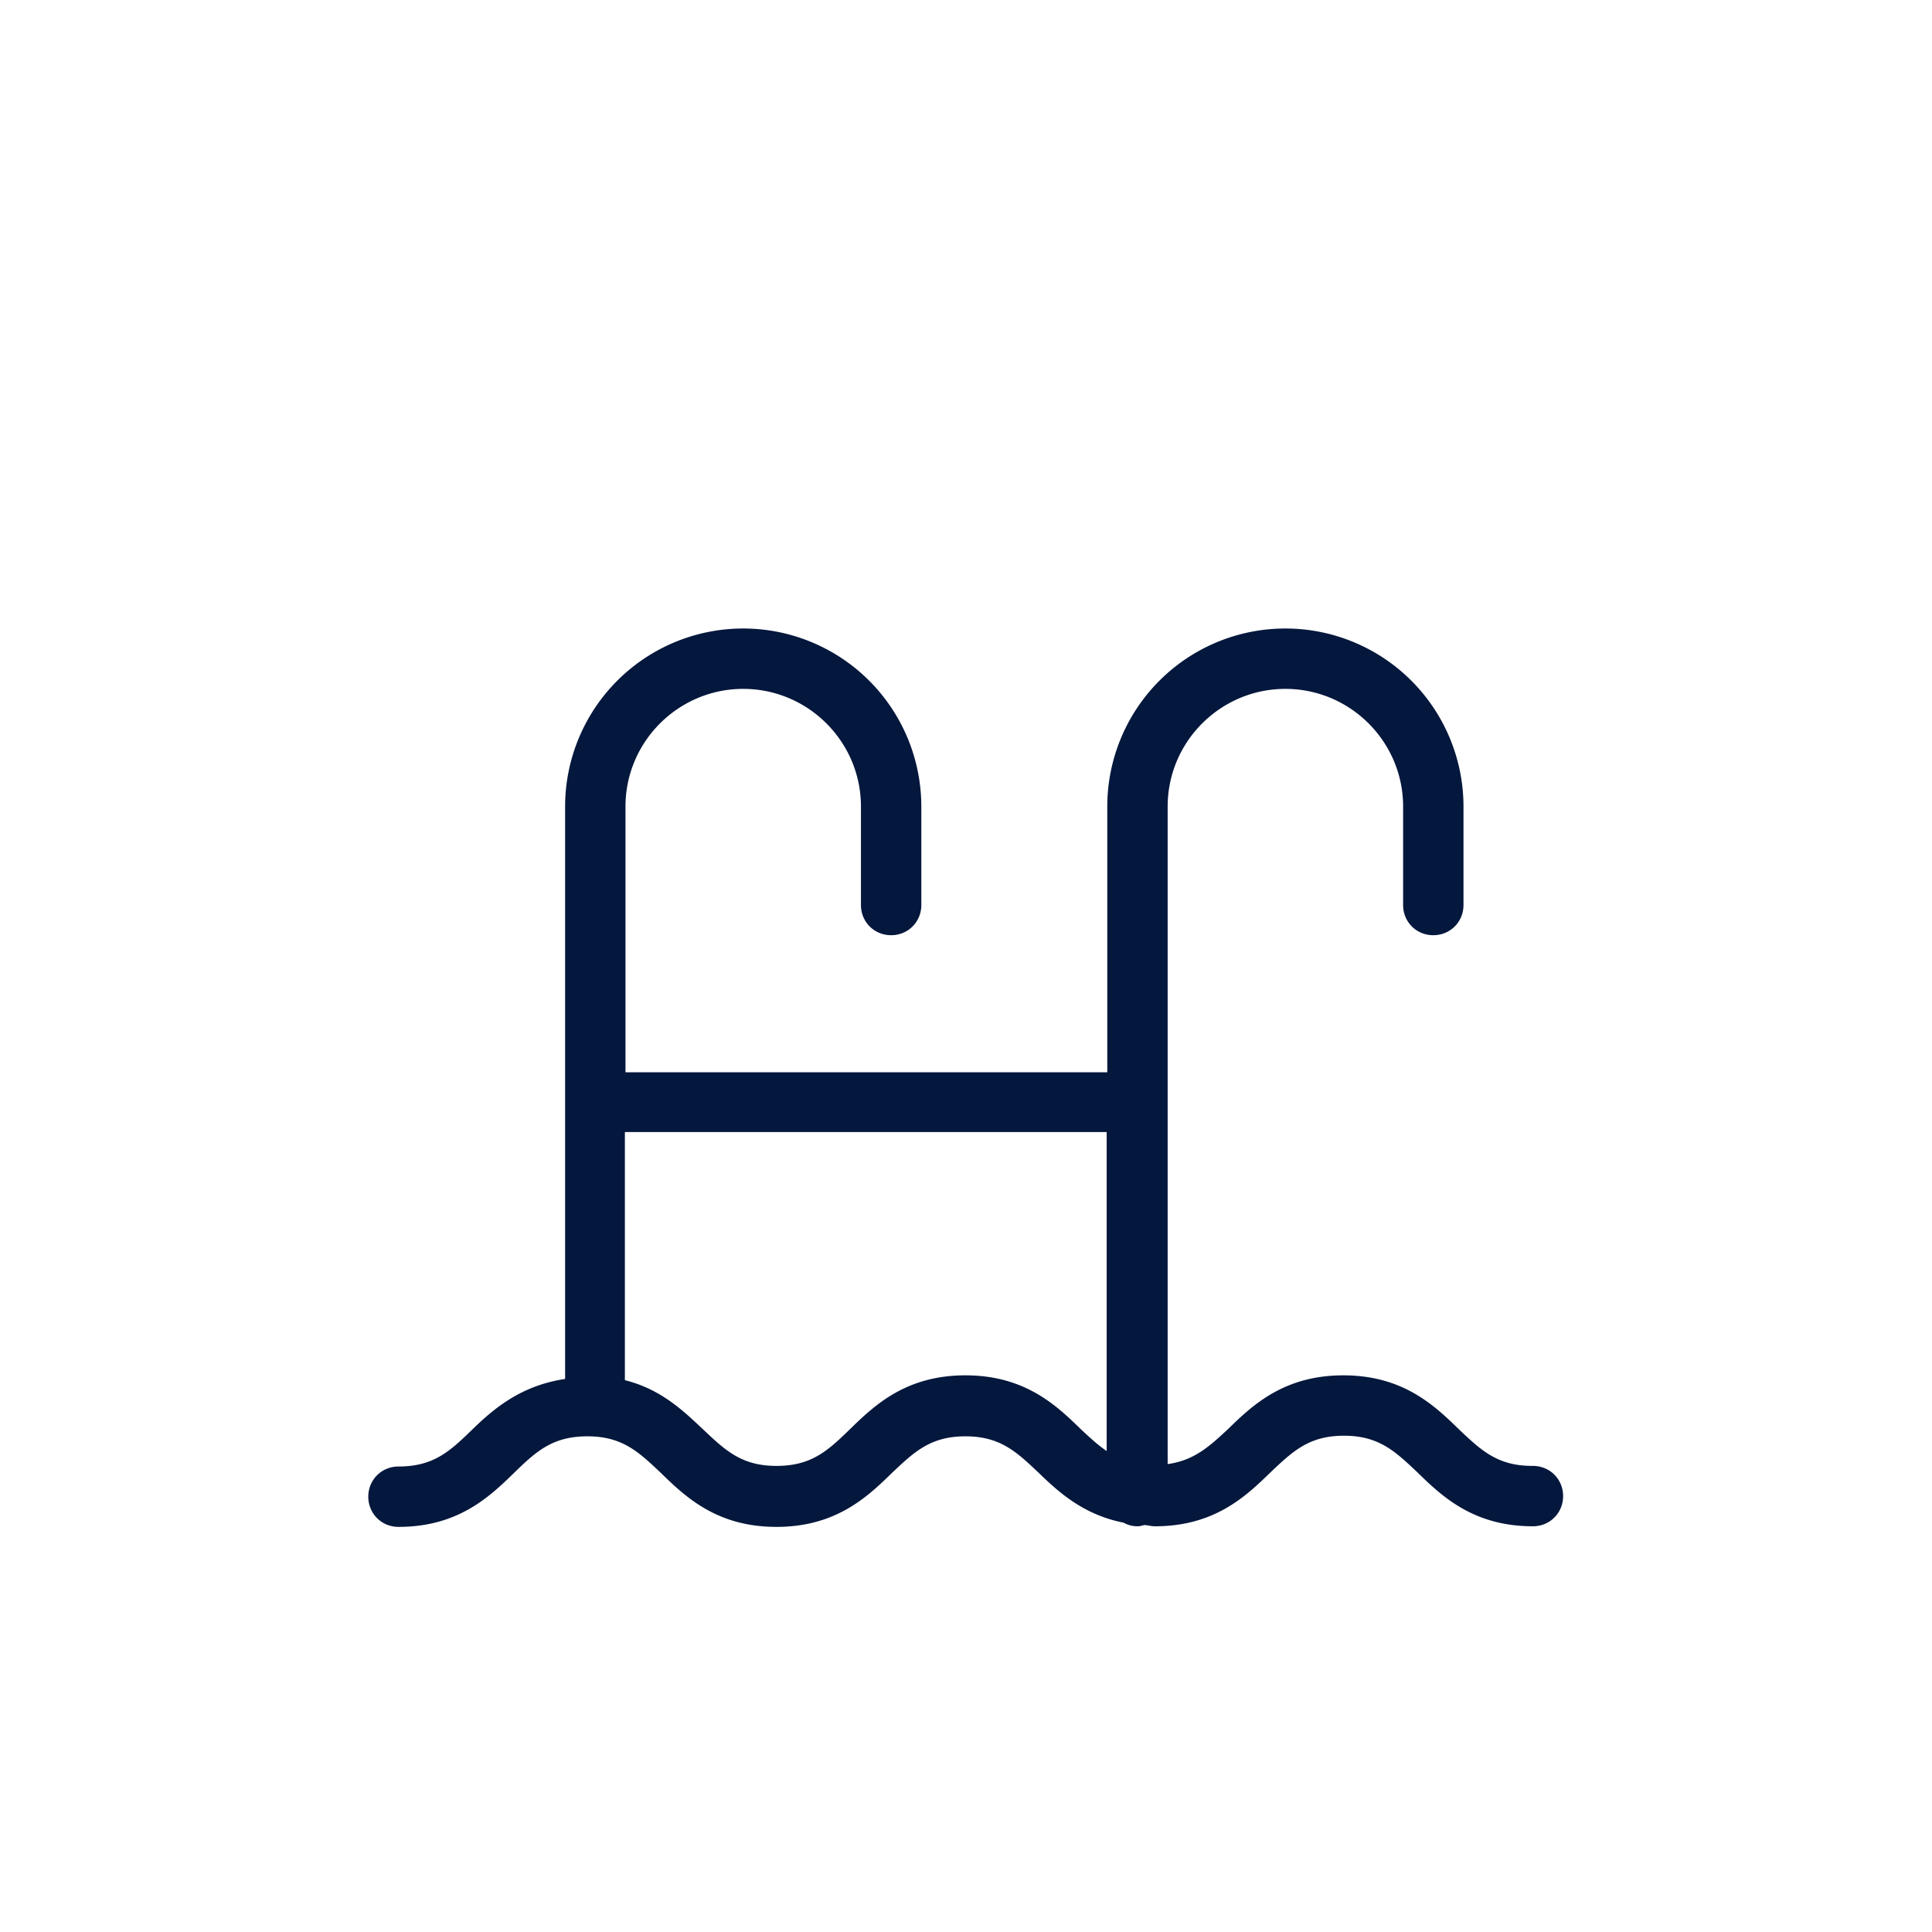 <svg xmlns="http://www.w3.org/2000/svg" width="32" height="32"><path d="M25.38 24.28c-.58 0-.85-.26-1.22-.61-.41-.4-.93-.89-1.91-.89s-1.5.49-1.91.89c-.32.3-.57.52-1 .58V13.36c0-1.08.88-1.95 1.95-1.95s1.95.87 1.95 1.95v1.63c0 .28.22.5.5.5s.5-.22.5-.5v-1.63a2.949 2.949 0 1 0-5.9 0v4.4h-7.98v-4.4c0-1.08.88-1.95 1.95-1.95s1.95.87 1.95 1.95v1.63c0 .28.22.5.5.5s.5-.22.5-.5v-1.63a2.949 2.949 0 1 0-5.9 0v9.48c-.74.11-1.19.5-1.54.84-.37.36-.64.61-1.22.61-.28 0-.5.22-.5.5s.22.5.5.5c.98 0 1.5-.49 1.91-.89.37-.36.64-.61 1.22-.61s.85.26 1.22.61c.41.4.93.89 1.91.89s1.5-.49 1.91-.89c.37-.35.64-.61 1.22-.61s.85.26 1.22.61c.33.32.74.69 1.4.82.07.04.15.06.23.06.04 0 .07-.01.11-.02.06 0 .11.02.18.02.98 0 1.5-.49 1.91-.89.37-.35.64-.61 1.22-.61s.85.26 1.22.61c.41.4.93.89 1.91.89.28 0 .5-.22.5-.5s-.22-.5-.5-.5zm-7.04-.24c-.15-.1-.28-.22-.44-.37-.41-.4-.93-.89-1.91-.89s-1.5.49-1.91.89c-.37.36-.64.61-1.22.61s-.85-.26-1.22-.61c-.32-.3-.69-.66-1.29-.81v-4.11h7.98v5.29z" fill="#04173c"/></svg>